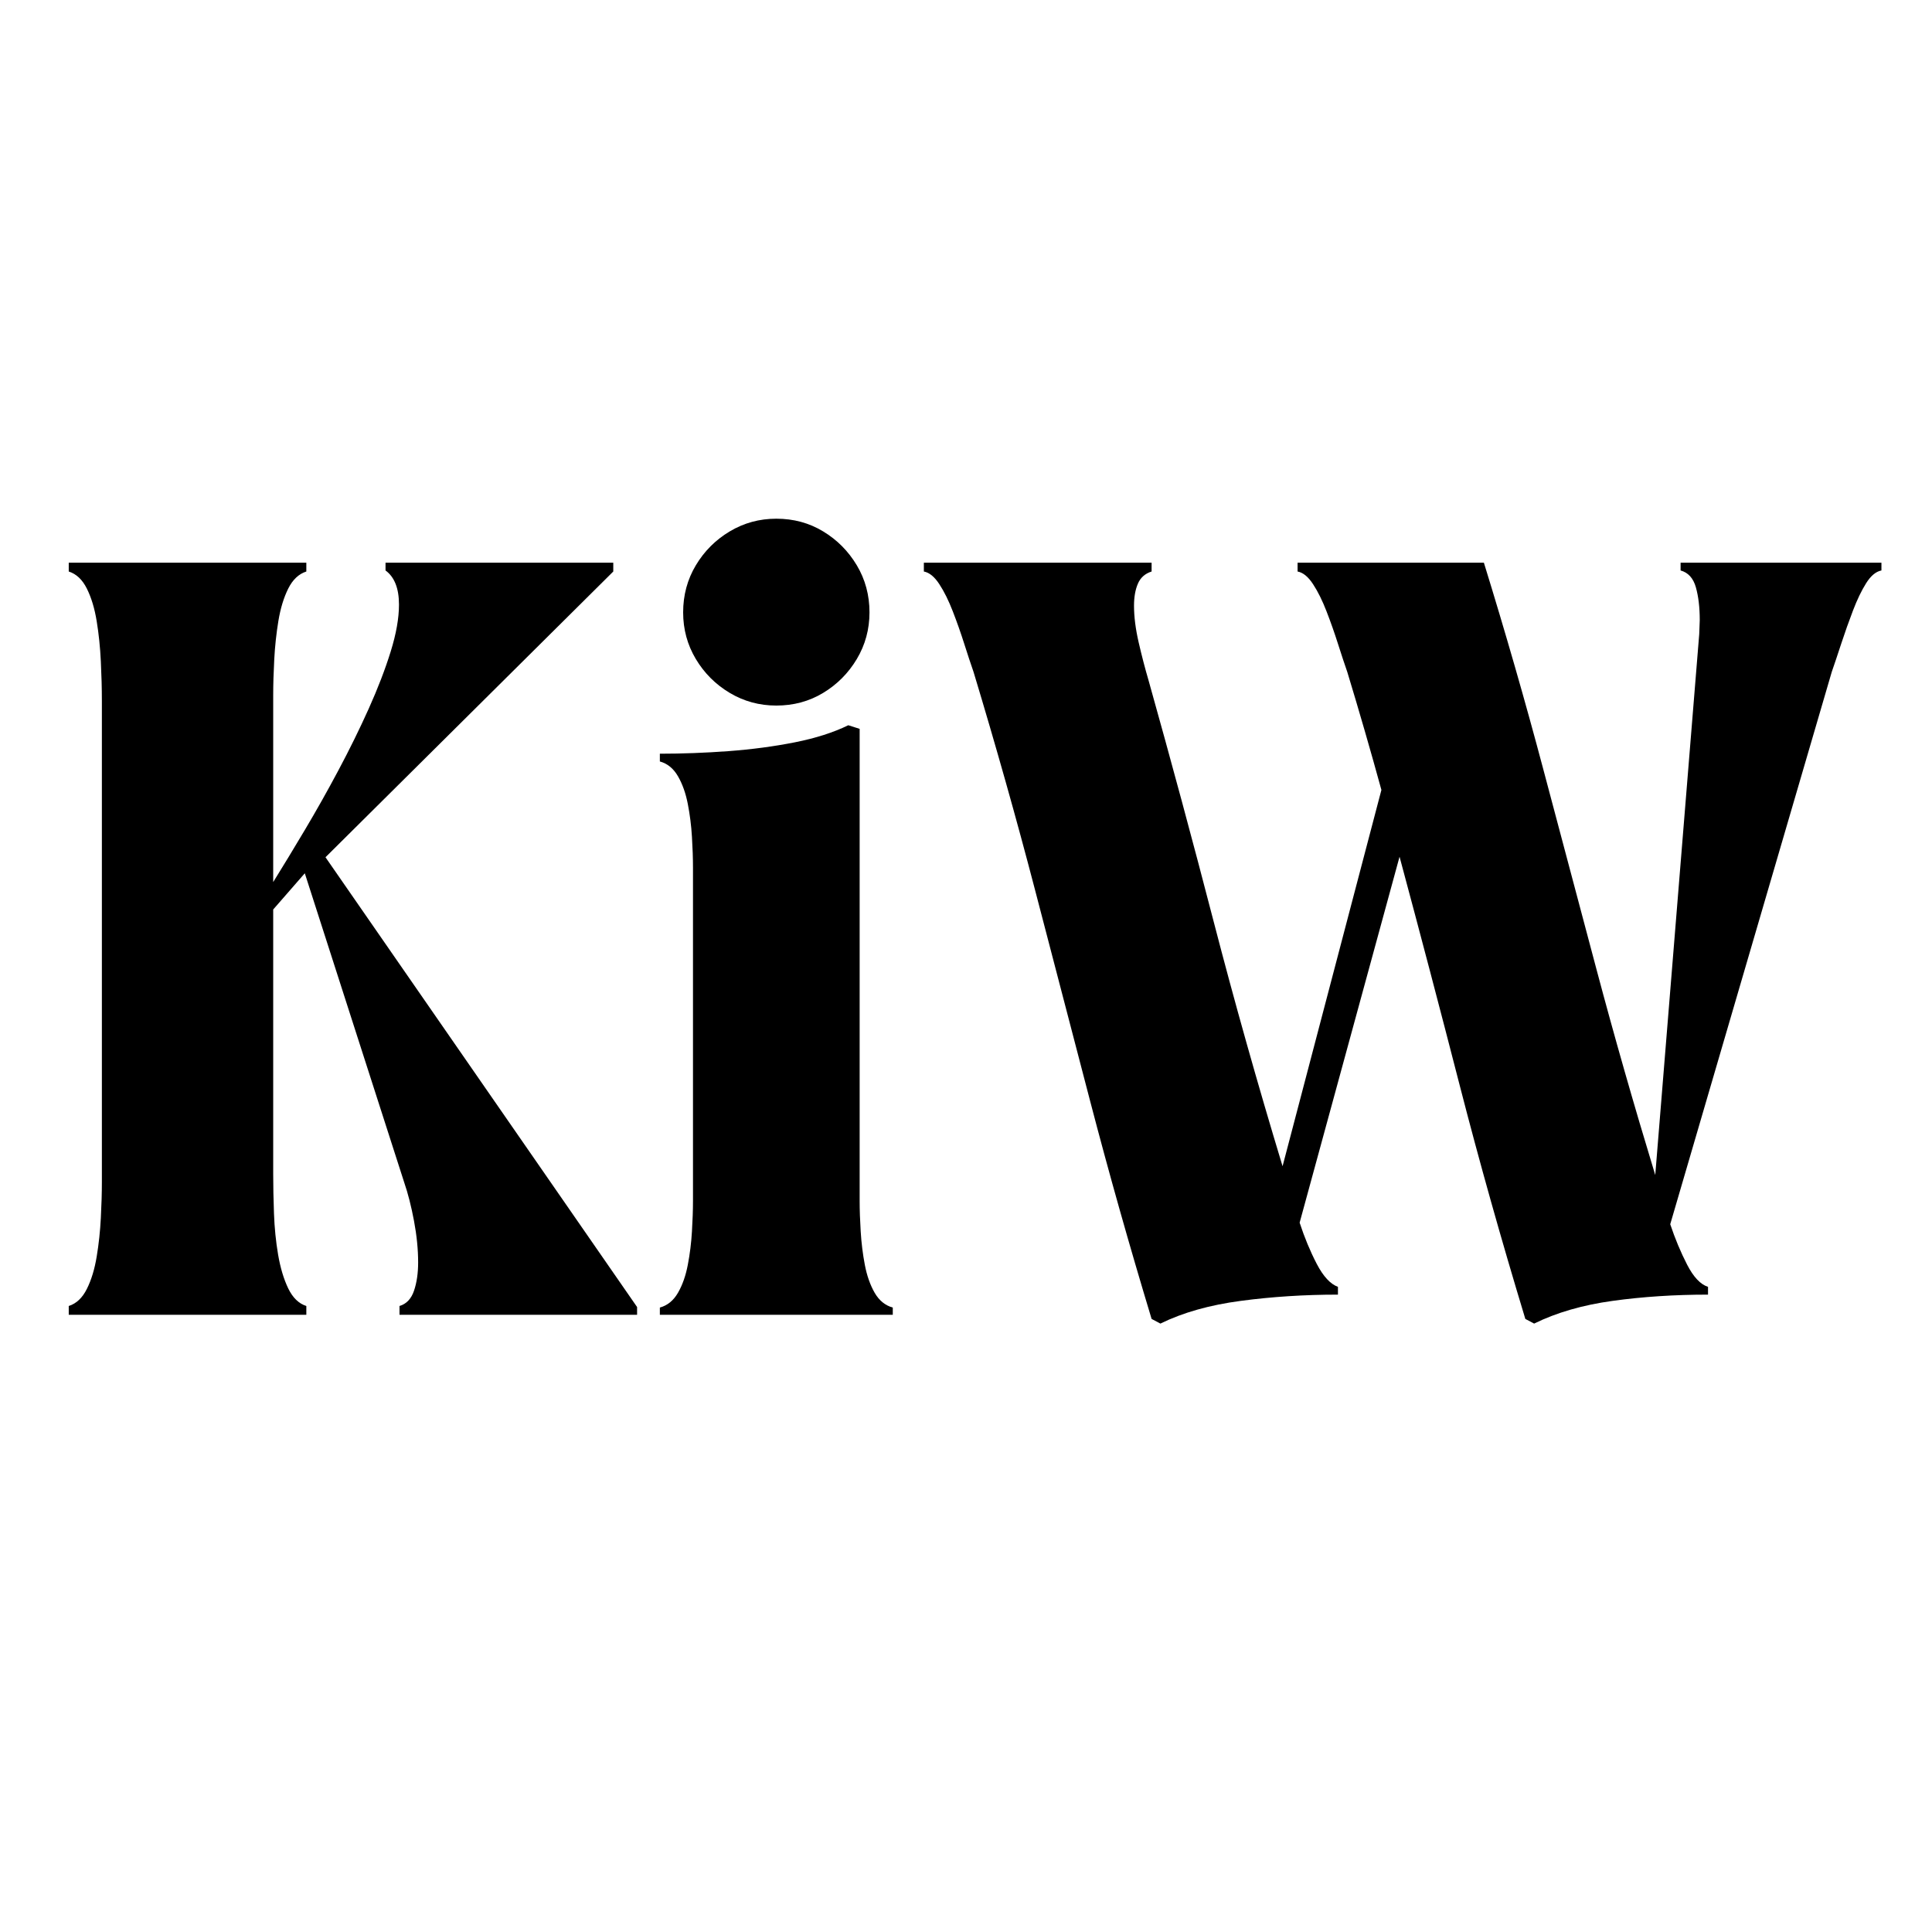 <svg version="1.0" preserveAspectRatio="xMidYMid meet" height="1080" viewBox="0 0 810 810" zoomAndPan="magnify" width="1080" xmlns:xlink="http://www.w3.org/1999/xlink" xmlns="http://www.w3.org/2000/svg"><defs><g></g><clipPath id="fdd852d22a"><rect height="528" y="0" width="778" x="0"></rect></clipPath></defs><g transform="matrix(1, 0, 0, 1, 17, 141)"><g clip-path="url(#fdd852d22a)"><g fill-opacity="1" fill="#000000"><g transform="translate(0.978, 410.67)"><g><path d="M 149.516 -0.438 L 149.516 -4.125 C 152.41 -4.988 154.438 -7.117 155.594 -10.516 C 156.75 -13.922 157.328 -17.867 157.328 -22.359 C 157.328 -27.848 156.75 -33.664 155.594 -39.812 C 154.438 -45.969 153.062 -51.359 151.469 -55.984 L 109.812 -185.547 L 96.562 -170.359 L 96.562 -59.453 C 96.562 -54.391 96.672 -48.859 96.891 -42.859 C 97.109 -36.859 97.688 -31.109 98.625 -25.609 C 99.57 -20.109 100.984 -15.406 102.859 -11.5 C 104.742 -7.594 107.273 -5.133 110.453 -4.125 L 110.453 -0.438 L 10.844 -0.438 L 10.844 -4.125 C 14.031 -5.133 16.562 -7.52 18.438 -11.281 C 20.32 -15.039 21.695 -19.562 22.562 -24.844 C 23.438 -30.125 24.016 -35.516 24.297 -41.016 C 24.586 -46.516 24.734 -51.504 24.734 -55.984 L 24.734 -257.812 C 24.734 -263.02 24.586 -268.551 24.297 -274.406 C 24.016 -280.27 23.438 -285.875 22.562 -291.219 C 21.695 -296.57 20.32 -301.129 18.438 -304.891 C 16.562 -308.66 14.031 -311.051 10.844 -312.062 L 10.844 -315.75 L 110.453 -315.75 L 110.453 -312.062 C 107.273 -311.051 104.742 -308.66 102.859 -304.891 C 100.984 -301.129 99.609 -296.609 98.734 -291.328 C 97.867 -286.055 97.289 -280.672 97 -275.172 C 96.707 -269.672 96.562 -264.68 96.562 -260.203 L 96.562 -181.859 C 100.613 -188.367 105.023 -195.633 109.797 -203.656 C 114.578 -211.688 119.281 -220.039 123.906 -228.719 C 128.539 -237.406 132.773 -246.016 136.609 -254.547 C 140.441 -263.086 143.516 -271.082 145.828 -278.531 C 148.141 -285.977 149.297 -292.523 149.297 -298.172 C 149.297 -304.973 147.414 -309.75 143.656 -312.5 L 143.656 -315.75 L 239.141 -315.75 L 239.141 -312.062 L 118.484 -192.266 L 249.125 -3.688 L 249.125 -0.438 Z M 149.516 -0.438"></path></g></g></g><g fill-opacity="1" fill="#000000"><g transform="translate(248.803, 410.67)"><g><path d="M 59.672 -334.203 C 66.91 -334.203 73.457 -332.426 79.312 -328.875 C 85.176 -325.332 89.879 -320.594 93.422 -314.656 C 96.961 -308.727 98.734 -302.148 98.734 -294.922 C 98.734 -287.828 96.961 -281.312 93.422 -275.375 C 89.879 -269.445 85.176 -264.711 79.312 -261.172 C 73.457 -257.629 66.91 -255.859 59.672 -255.859 C 52.586 -255.859 46.078 -257.629 40.141 -261.172 C 34.211 -264.711 29.473 -269.445 25.922 -275.375 C 22.379 -281.312 20.609 -287.828 20.609 -294.922 C 20.609 -302.148 22.379 -308.727 25.922 -314.656 C 29.473 -320.594 34.211 -325.332 40.141 -328.875 C 46.078 -332.426 52.586 -334.203 59.672 -334.203 Z M 10.844 -0.438 L 10.844 -3.469 C 14.031 -4.344 16.562 -6.406 18.438 -9.656 C 20.32 -12.914 21.695 -16.82 22.562 -21.375 C 23.438 -25.938 24.016 -30.602 24.297 -35.375 C 24.586 -40.145 24.734 -44.41 24.734 -48.172 L 24.734 -187.938 C 24.734 -191.844 24.586 -196.145 24.297 -200.844 C 24.016 -205.539 23.438 -210.129 22.562 -214.609 C 21.695 -219.098 20.32 -222.969 18.438 -226.219 C 16.562 -229.477 14.031 -231.547 10.844 -232.422 L 10.844 -235.672 C 20.25 -235.672 29.832 -236.031 39.594 -236.75 C 49.363 -237.477 58.625 -238.707 67.375 -240.438 C 76.133 -242.176 83.625 -244.566 89.844 -247.609 L 94.609 -246.094 L 94.609 -48.172 C 94.609 -44.41 94.754 -40.145 95.047 -35.375 C 95.336 -30.602 95.914 -25.938 96.781 -21.375 C 97.656 -16.82 99.031 -12.914 100.906 -9.656 C 102.789 -6.406 105.32 -4.344 108.5 -3.469 L 108.5 -0.438 Z M 10.844 -0.438"></path></g></g></g><g fill-opacity="1" fill="#000000"><g transform="translate(368.159, 410.67)"><g><path d="M 319.438 -315.75 L 403.641 -315.75 L 403.641 -312.5 C 401.328 -312.062 399.191 -310.285 397.234 -307.172 C 395.285 -304.066 393.441 -300.234 391.703 -295.672 C 389.961 -291.117 388.332 -286.523 386.812 -281.891 C 385.301 -277.266 383.969 -273.289 382.812 -269.969 L 315.094 -38.406 C 317.125 -32.332 319.477 -26.691 322.156 -21.484 C 324.832 -16.273 327.758 -13.164 330.938 -12.156 L 330.938 -8.891 C 316.906 -8.891 303.594 -8.02 291 -6.281 C 278.414 -4.551 267.426 -1.375 258.031 3.25 L 254.344 1.297 C 244.207 -32.117 235.051 -64.703 226.875 -96.453 C 218.707 -128.211 210.285 -160.223 201.609 -192.484 L 159.719 -39.062 C 161.75 -32.844 164.133 -27.094 166.875 -21.812 C 169.625 -16.531 172.594 -13.312 175.781 -12.156 L 175.781 -8.891 C 161.75 -8.891 148.188 -8.02 135.094 -6.281 C 122 -4.551 110.75 -1.375 101.344 3.25 L 97.656 1.297 C 88.25 -29.805 79.676 -60.188 71.938 -89.844 C 64.195 -119.5 56.457 -149.156 48.719 -178.812 C 40.977 -208.469 32.406 -238.852 23 -269.969 C 21.844 -273.289 20.539 -277.227 19.094 -281.781 C 17.645 -286.344 16.051 -290.863 14.312 -295.344 C 12.582 -299.832 10.703 -303.629 8.672 -306.734 C 6.648 -309.848 4.484 -311.625 2.172 -312.062 L 2.172 -315.75 L 97.656 -315.75 L 97.656 -312.062 C 94.906 -311.195 92.988 -309.492 91.906 -306.953 C 90.82 -304.422 90.281 -301.348 90.281 -297.734 C 90.281 -293.109 90.93 -287.973 92.234 -282.328 C 93.535 -276.691 94.91 -271.41 96.359 -266.484 C 105.898 -232.484 115.008 -198.738 123.688 -165.25 C 132.375 -131.758 142 -97.582 152.562 -62.719 L 194 -220.484 C 189.52 -236.828 184.75 -253.32 179.688 -269.969 C 178.531 -273.289 177.227 -277.227 175.781 -281.781 C 174.332 -286.344 172.738 -290.863 171 -295.344 C 169.27 -299.832 167.391 -303.629 165.359 -306.734 C 163.336 -309.848 161.172 -311.625 158.859 -312.062 L 158.859 -315.75 L 236.969 -315.75 C 246.082 -286.238 254.363 -257.445 261.812 -229.375 C 269.27 -201.312 276.723 -173.281 284.172 -145.281 C 291.617 -117.289 299.832 -88.539 308.812 -59.031 L 327.25 -285.797 L 327.469 -291.656 C 327.469 -297.008 326.926 -301.602 325.844 -305.438 C 324.758 -309.27 322.625 -311.625 319.438 -312.5 Z M 319.438 -315.75"></path></g></g></g></g></g></svg>